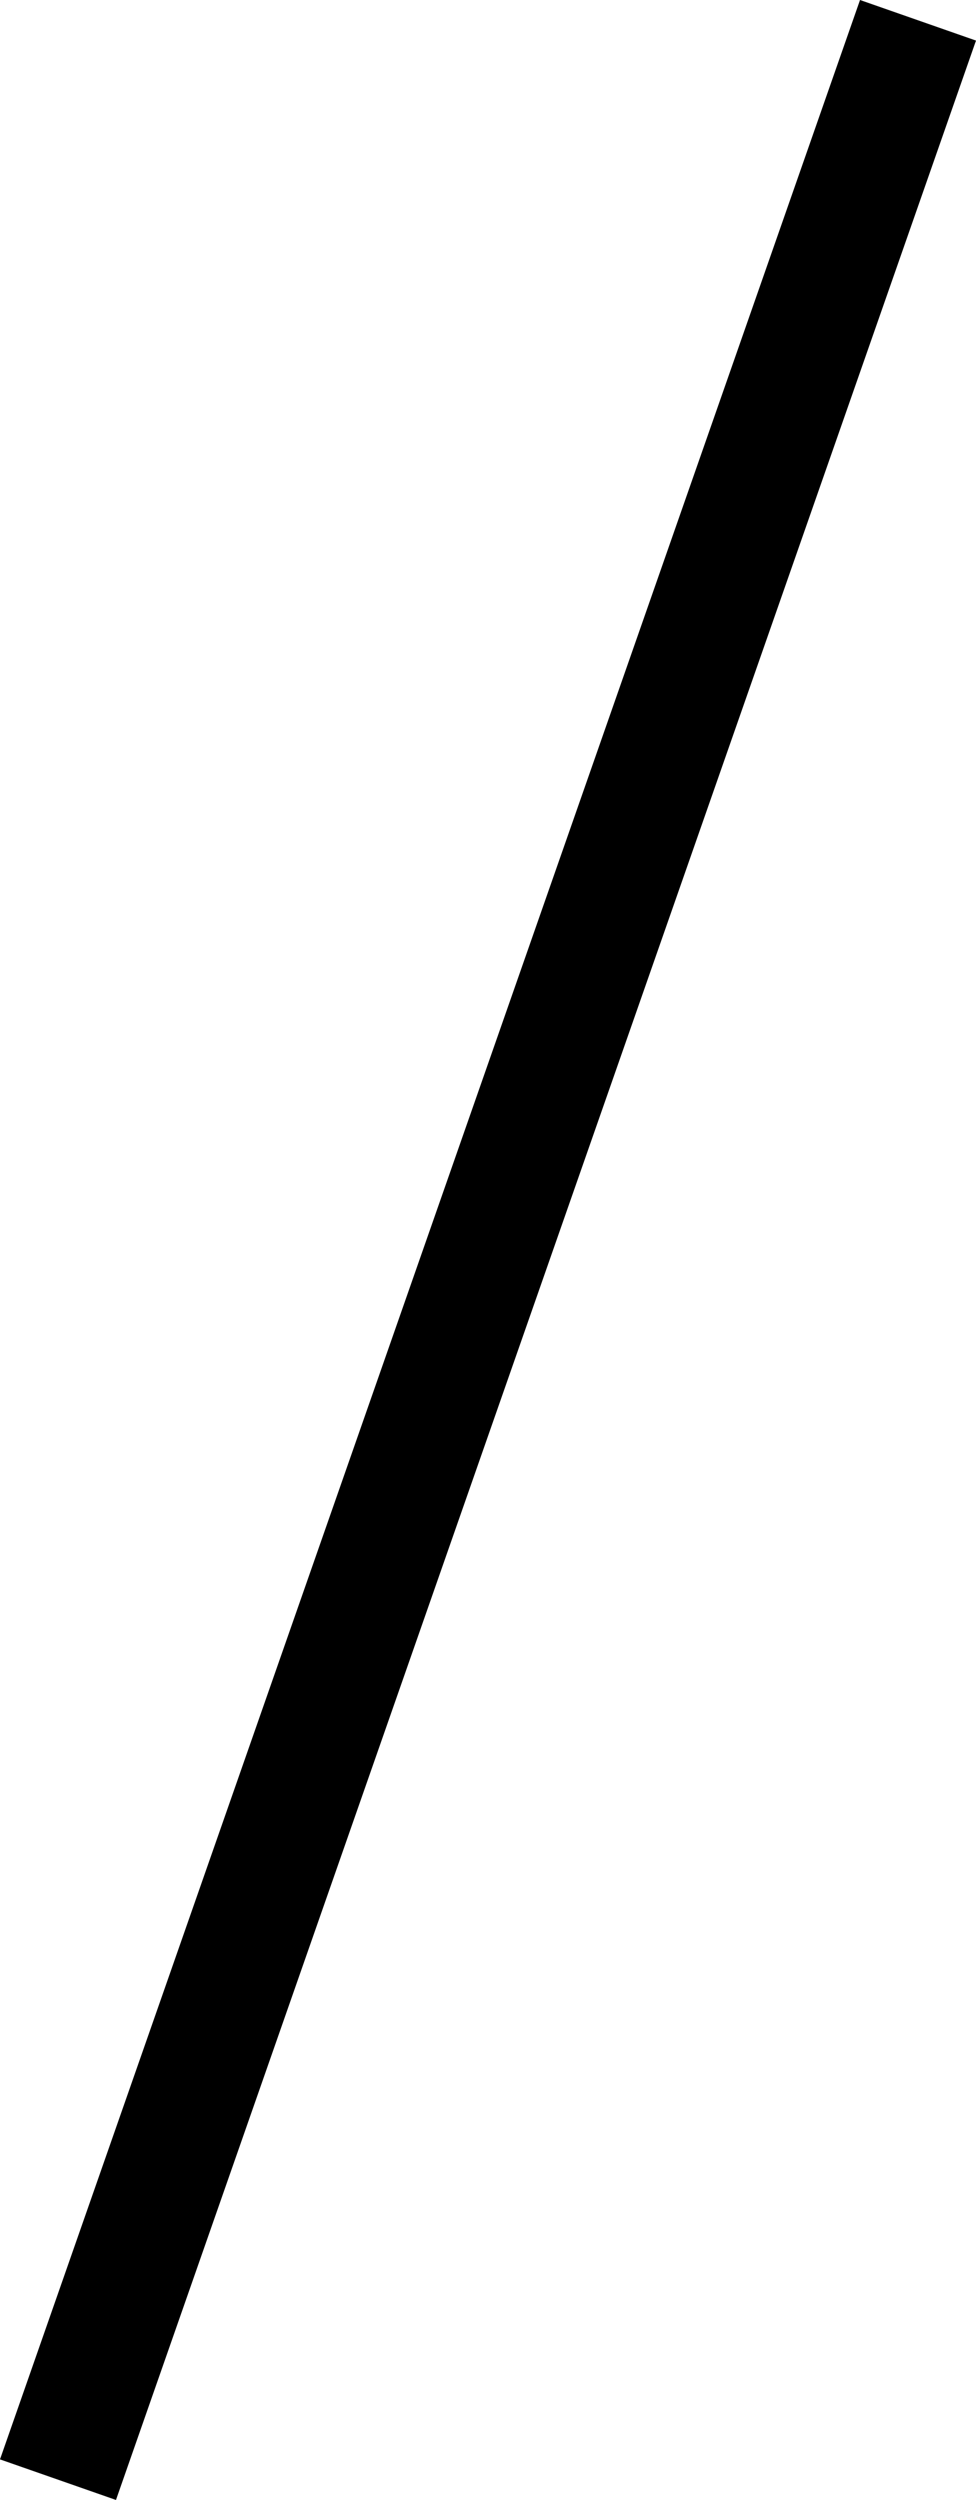 <svg xmlns="http://www.w3.org/2000/svg" width="7.944" height="20.33" viewBox="0 0 7.944 20.33">
  <path id="線_145" data-name="線 145" d="M.472,20.165l-.944-.33,7-20,.944.33Z" transform="translate(0.472 0.165)"/>
</svg>

